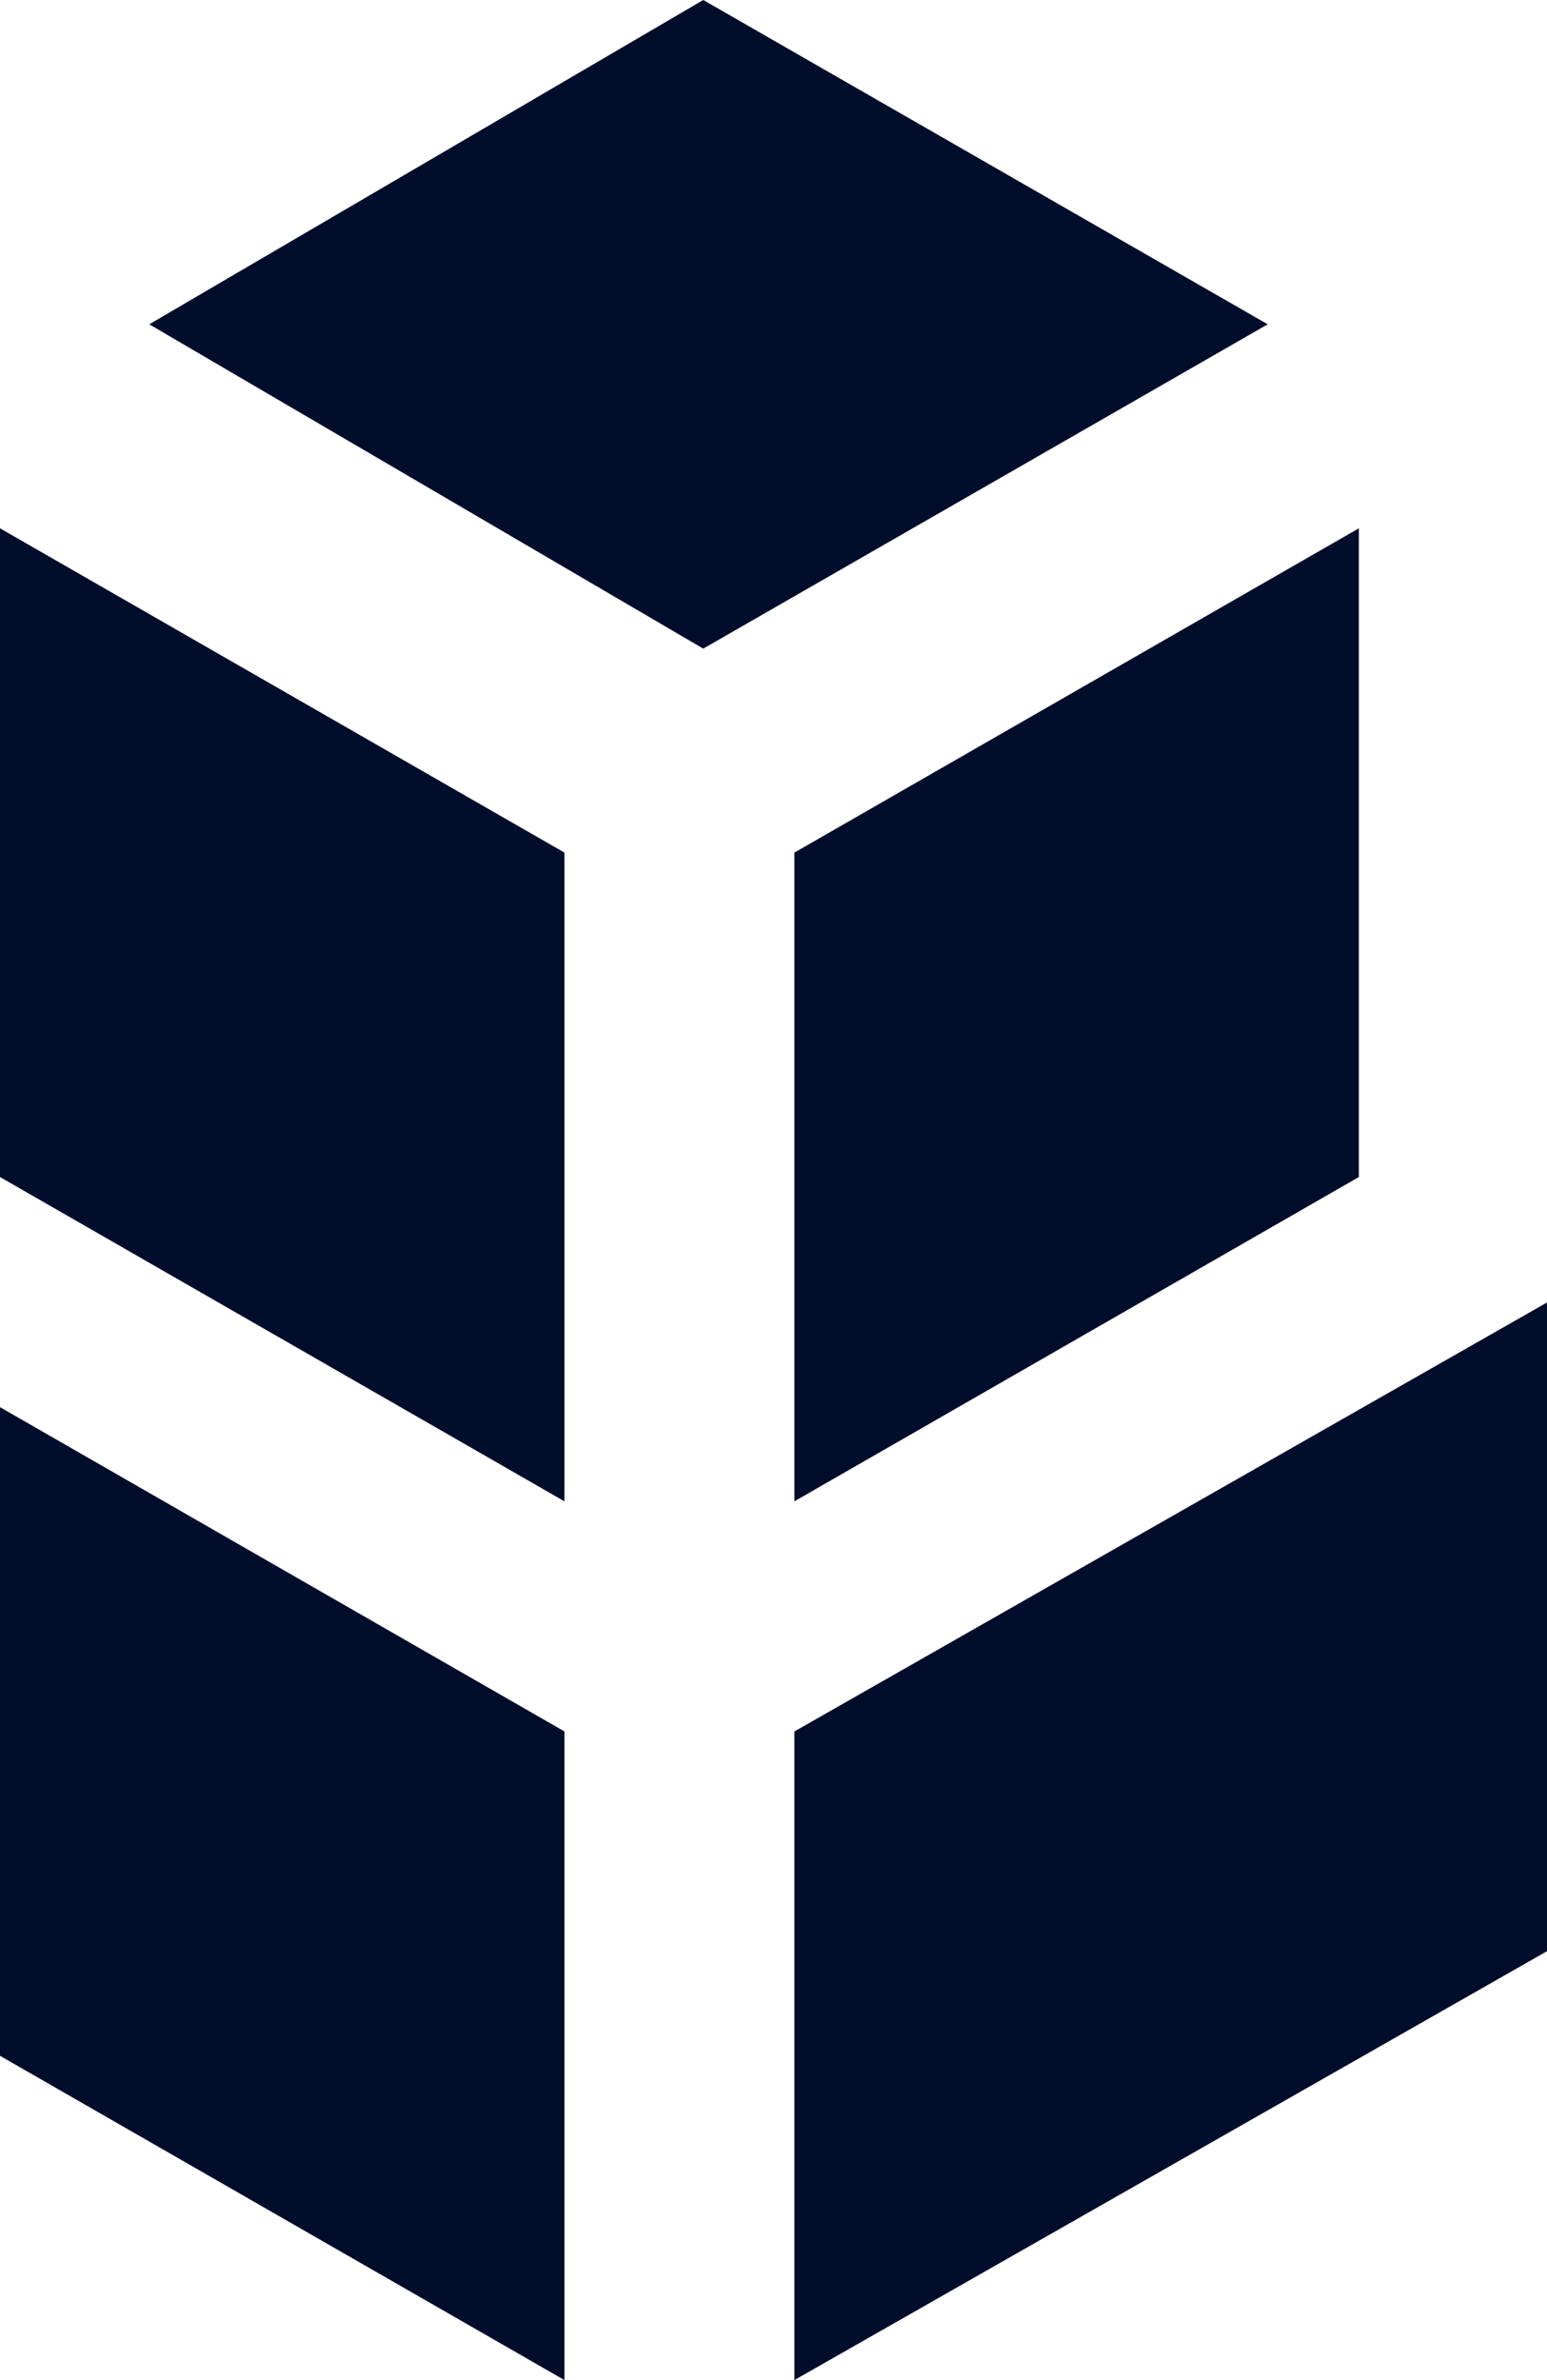 <svg xmlns="http://www.w3.org/2000/svg" viewBox="0 0 91 140"><path fill="#000D2B" fill-rule="evenodd" d="M41.368 0L8.78 19.076l32.587 19.077 33.204-19.077L41.368 0zm5.36 101.847V140L91 114.772V76.614l-44.272 25.233zm33.204-70.771v38.158L46.728 88.31V50.152l33.204-19.076zM0 69.234L33.204 88.31V50.152L0 31.076v38.158zm0 51.69L33.204 140v-38.153L0 82.771v38.153z"/></svg>